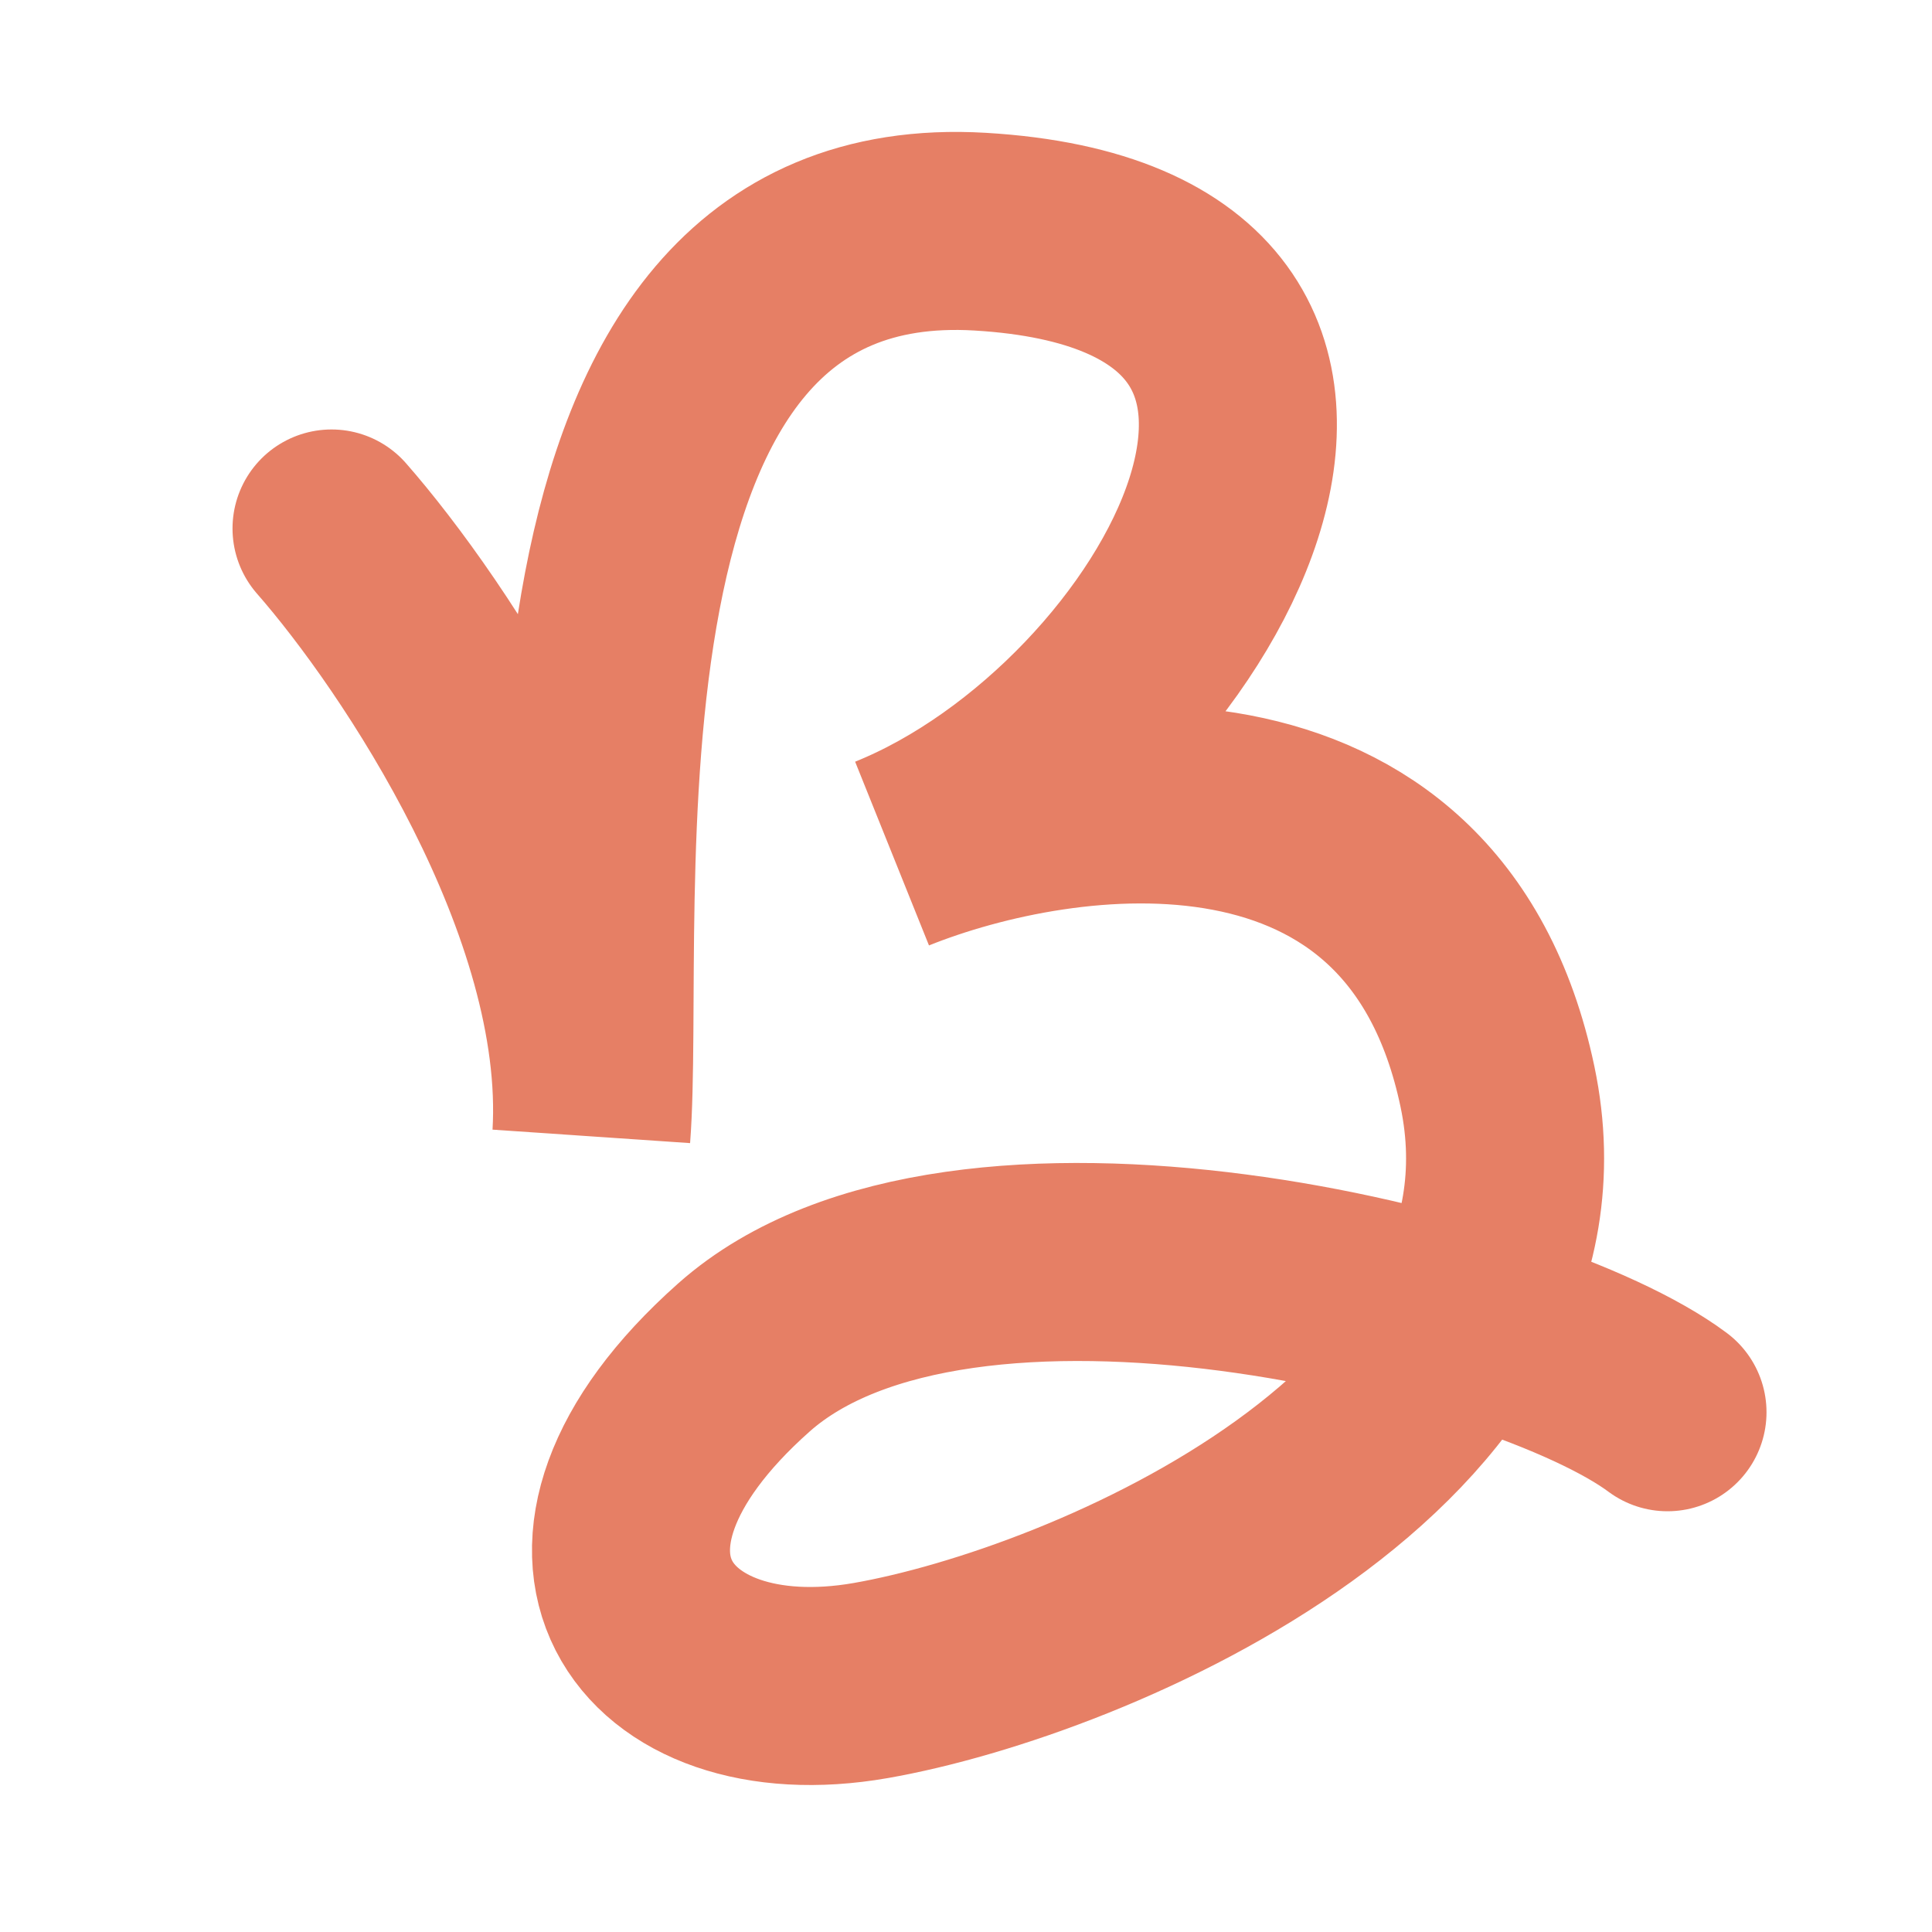 <svg width="400" height="400" viewBox="0 0 400 400" fill="none" xmlns="http://www.w3.org/2000/svg">
<path d="M68.64 109.417C87.761 131.237 125.291 186.92 122.437 235.092C125.951 189.572 109.184 42.409 202.935 47.965C300.582 53.751 245.755 152.177 184.69 176.721C220.102 162.487 294.748 152.212 310.034 224.977C325.321 297.743 225.642 340.015 180.26 347.941C134.878 355.868 109.188 320.865 154.009 281.059C198.831 241.252 315.52 270.215 345.236 292.39" stroke="#E67F65" stroke-width="41" stroke-linecap="round"/>
</svg>
